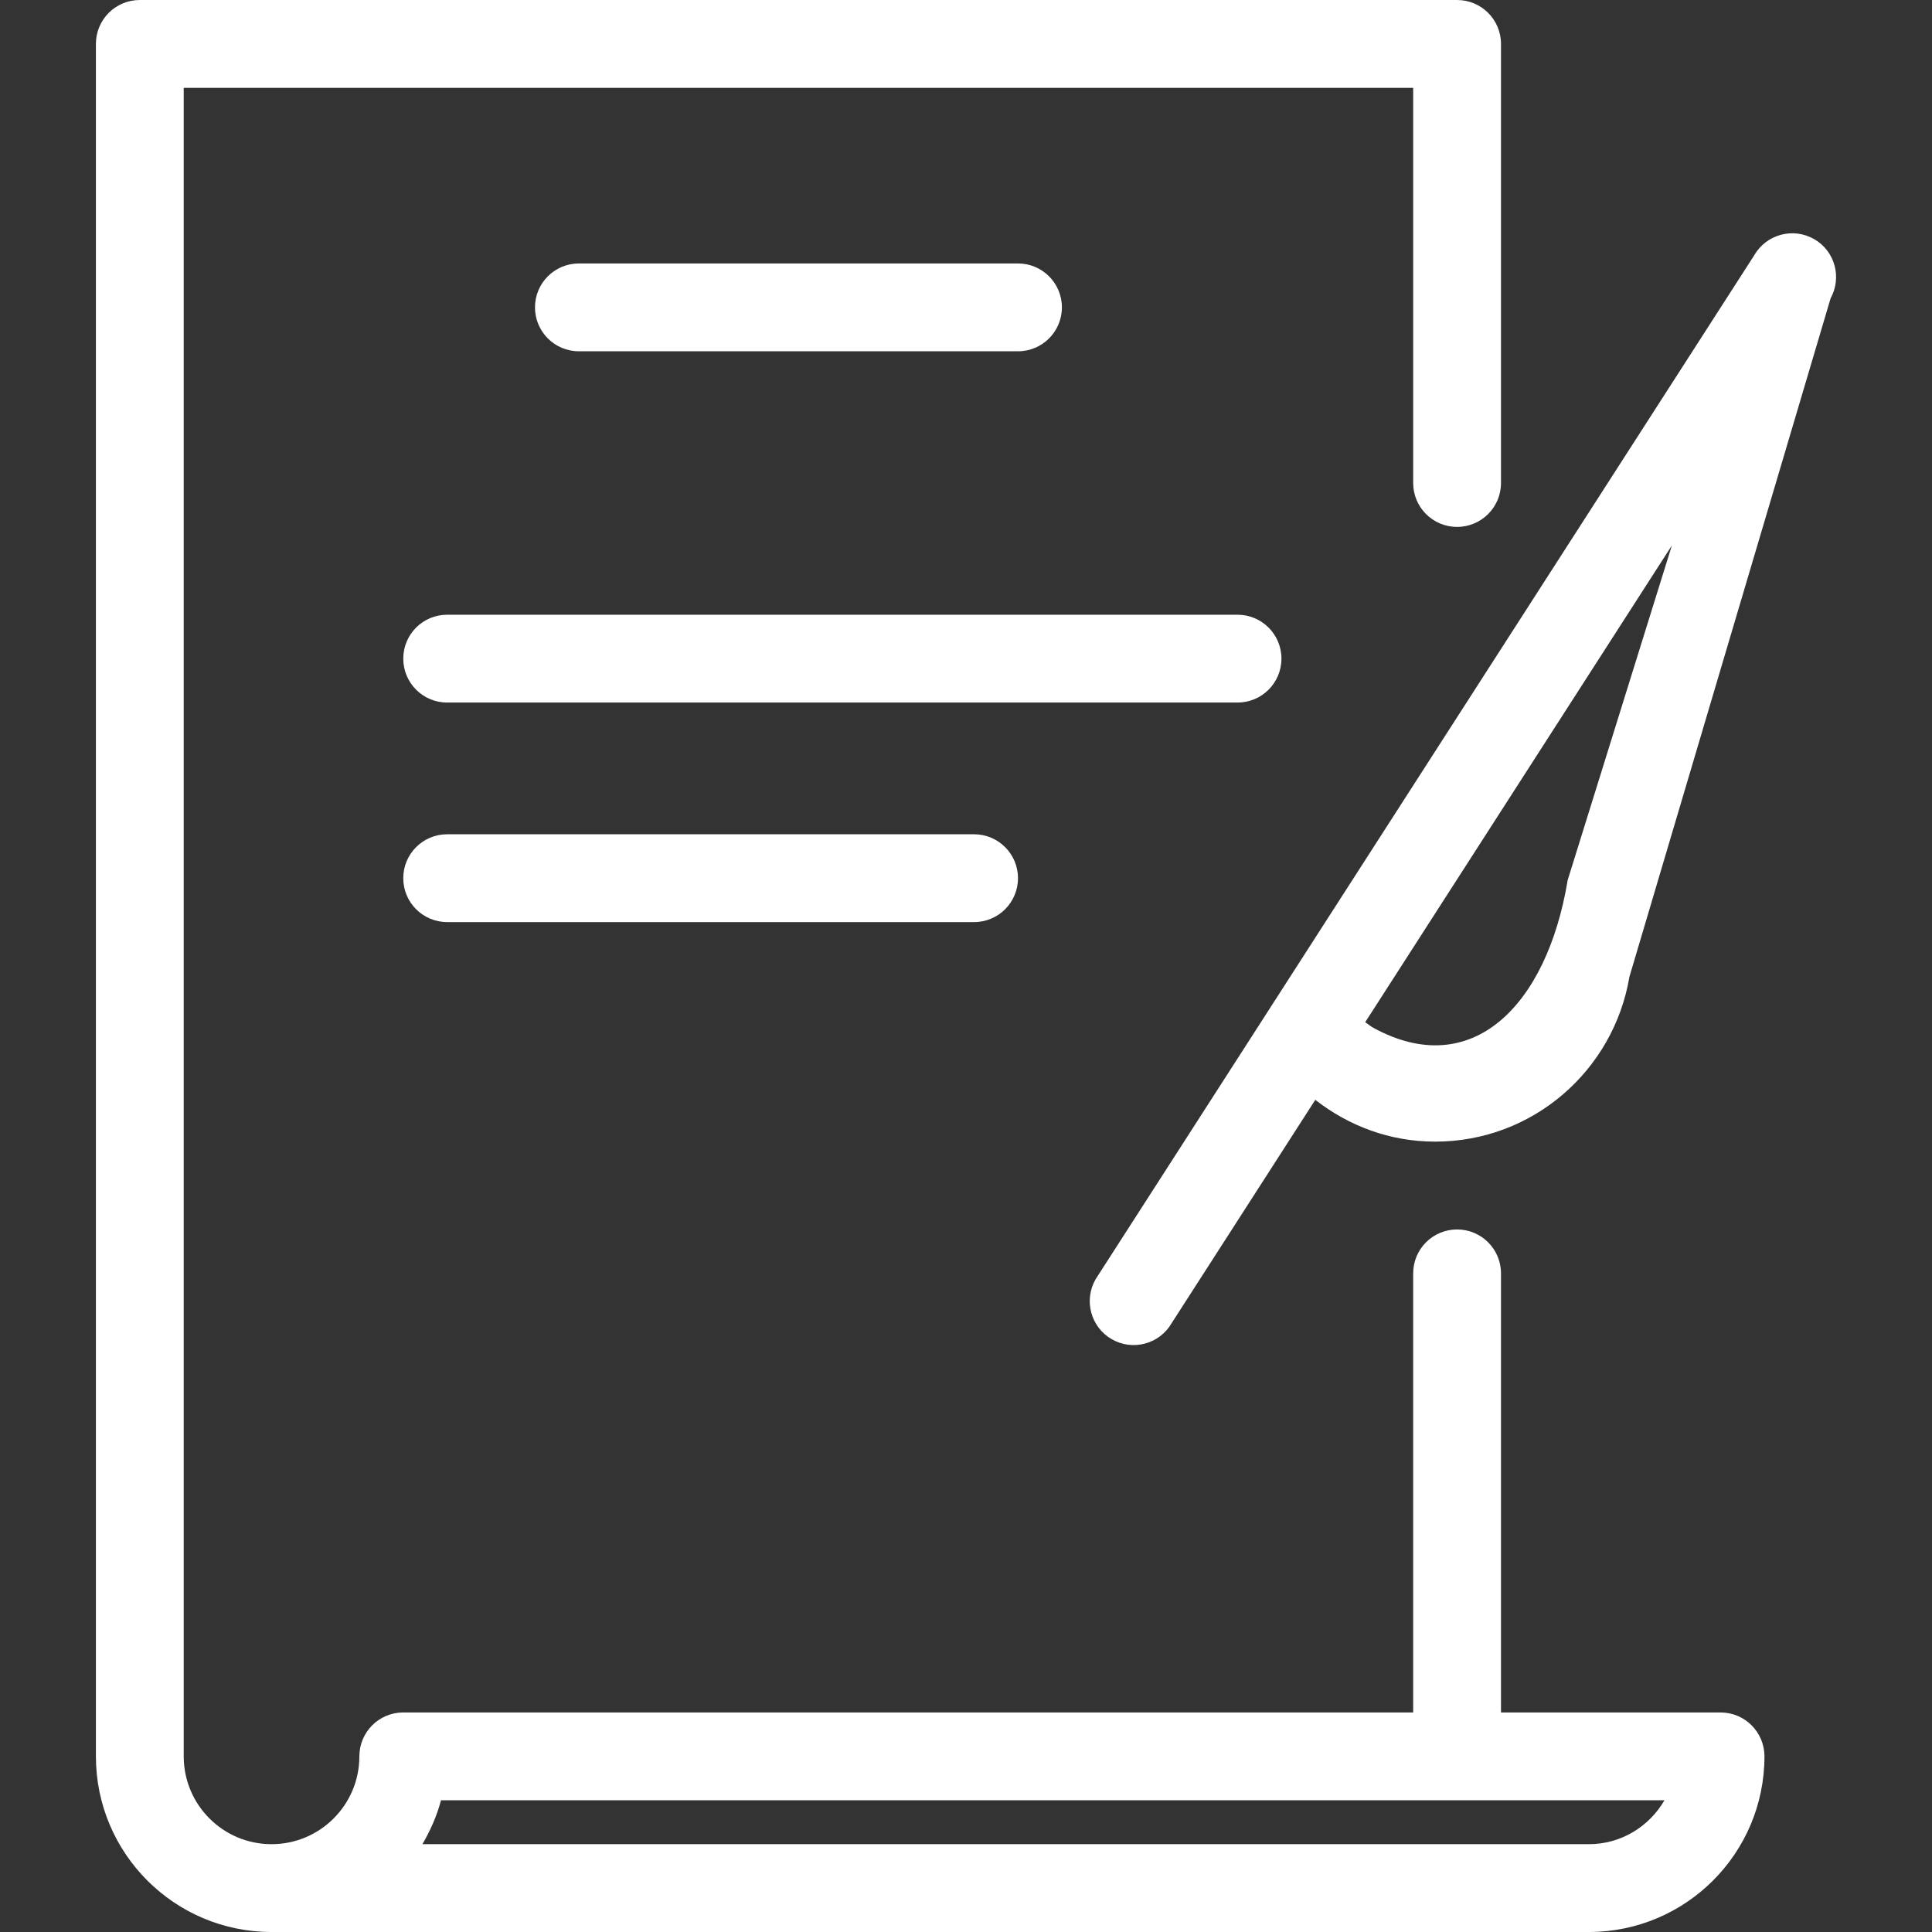 <?xml version='1.0' encoding='iso-8859-1'?>
<svg version="1.1" xmlns="http://www.w3.org/2000/svg" viewBox="0 0 44 44" xmlns:xlink="http://www.w3.org/1999/xlink" enable-background="new 0 0 44 44">
  <rect x="0" y="0" width="44" height="44" fill="#333333" stroke="none"/>
  <g fill="white">
    <g>
      <g>
        <path d="m29.184,15c0-0.553-0.448-1-1-1h-18c-0.553,0-1,0.447-1,1 0,0.553 0.447,1 1,1h18c0.552,0 1-0.447 1-1zm10,24h-5v-10c0-0.553-0.448-1-1-1-0.553,0-1,0.447-1,1v10h-23c-0.553,0-1,0.447-1,1 0,1.104-0.896,2-2,2s-2-0.896-2-2v-38h28v9c0,0.553 0.447,1 1,1 0.552,0 1-0.447 1-1v-10c0-0.553-0.448-1-1-1h-30c-0.553,0-1,0.447-1,1v39c0,2.209 1.791,4 4,4h30c2.209,0 4-1.791 4-4 0-0.553-0.448-1-1-1zm-3,3h-26.564c0.181-0.312 0.33-0.643 0.423-1h27.864c-0.347,0.596-0.984,1-1.723,1zm-13-34c0.552,0 1-0.447 1-1 0-0.553-0.448-1-1-1h-10c-0.553,0-1,0.447-1,1 0,0.553 0.447,1 1,1h10zm-13,11c-0.553,0-1,0.447-1,1 0,0.553 0.447,1 1,1h12c0.552,0 1-0.447 1-1 0-0.553-0.448-1-1-1h-12z"/>
      </g>
    </g>
    <g>
      <g>
        <path d="m41.318,5.447c-0.479-0.276-1.09-0.112-1.366,0.366l-15,23.32c-0.275,0.479-0.112,1.09 0.366,1.366 0.479,0.276 1.09,0.112 1.366-0.366l3.271-5.085c0.757,0.591 1.695,0.952 2.729,0.952 2.229,0 4.067-1.625 4.425-3.754l4.582-15.452c0.261-0.476 0.1-1.074-0.373-1.347zm-5.615,14.597c-0.476,2.879-2.195,4.583-4.425,3.364-0.07-0.038-0.121-0.086-0.187-0.127l6.985-10.859-2.373,7.622z"/>
      </g>
    </g>
  </g>
</svg>
